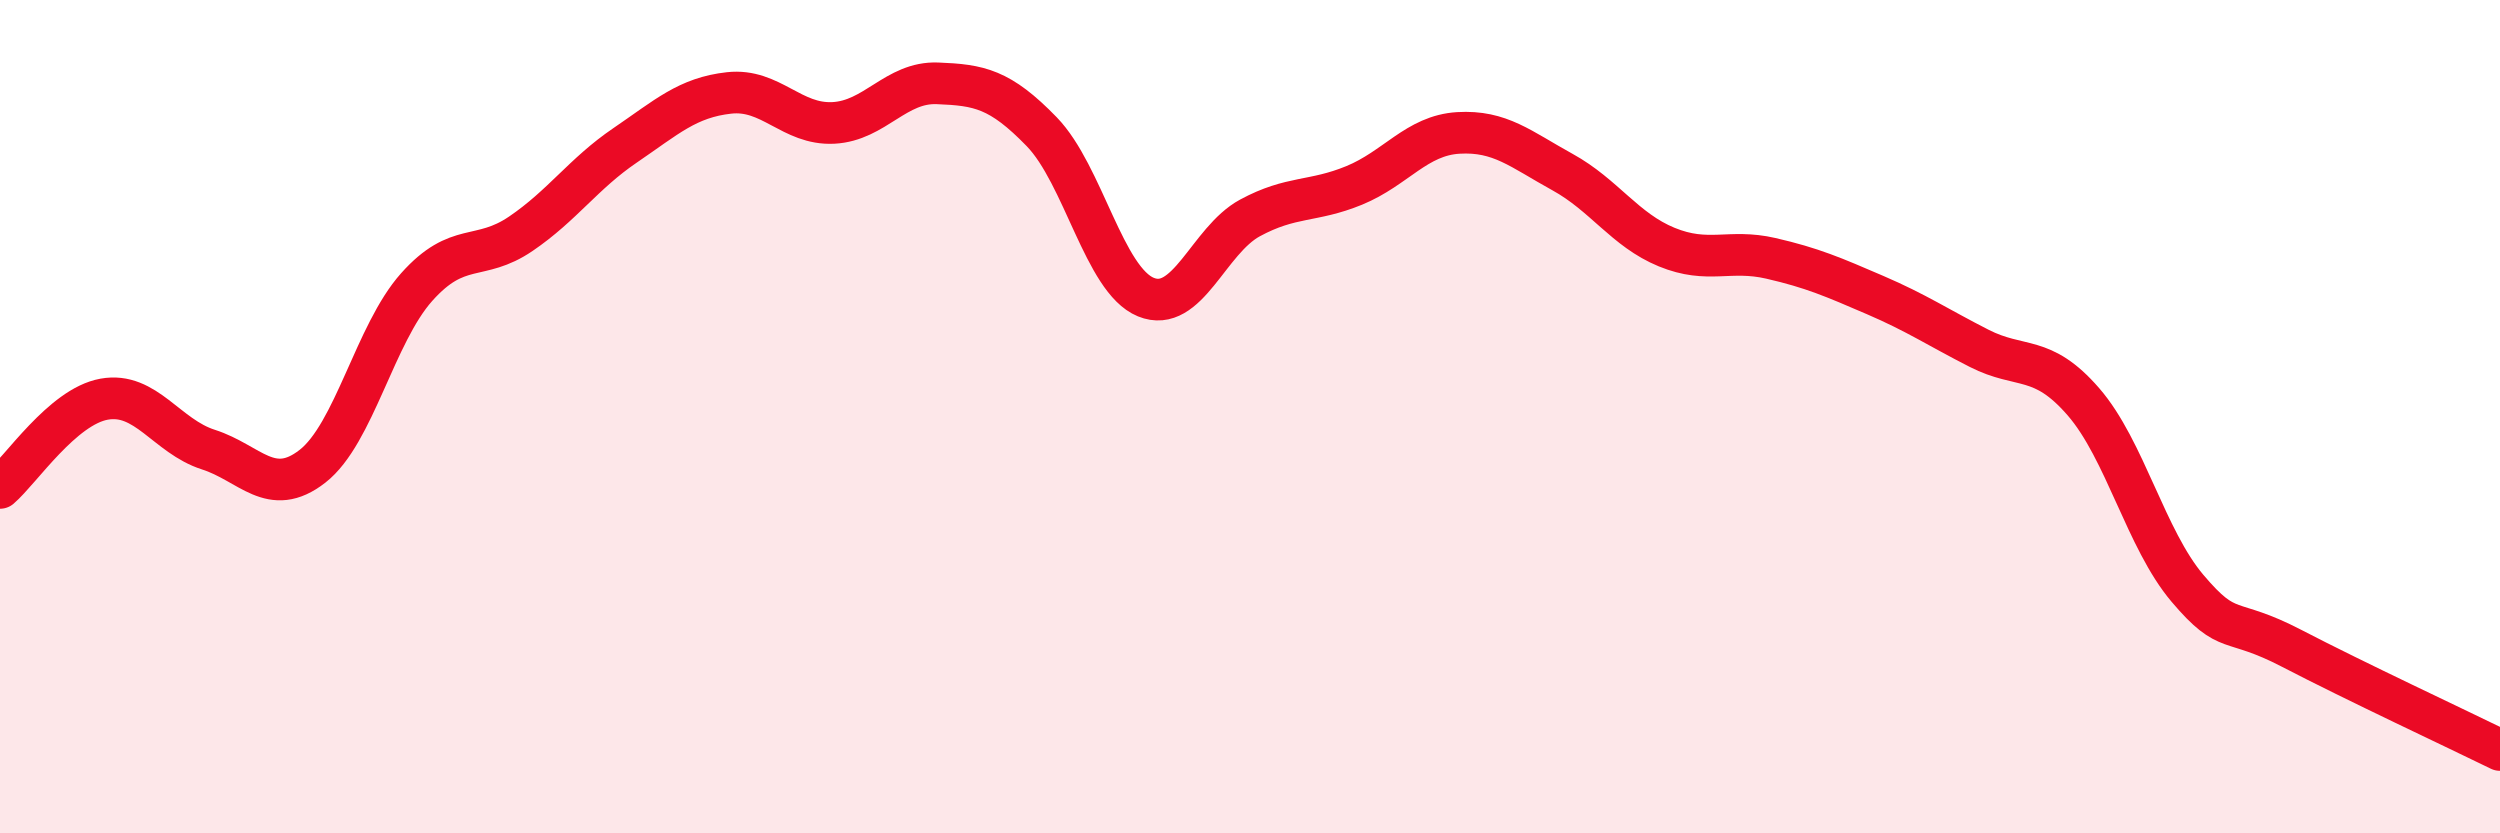 
    <svg width="60" height="20" viewBox="0 0 60 20" xmlns="http://www.w3.org/2000/svg">
      <path
        d="M 0,11.71 C 0.5,11.28 1.5,9.76 2.5,9.58 C 3.5,9.4 4,10.47 5,10.79 C 6,11.11 6.5,11.97 7.5,11.19 C 8.5,10.41 9,8.01 10,6.89 C 11,5.77 11.5,6.29 12.5,5.61 C 13.5,4.93 14,4.17 15,3.49 C 16,2.81 16.5,2.34 17.5,2.23 C 18.5,2.12 19,3 20,2.95 C 21,2.9 21.5,1.96 22.5,2 C 23.5,2.04 24,2.13 25,3.16 C 26,4.19 26.5,6.72 27.5,7.13 C 28.5,7.54 29,5.77 30,5.23 C 31,4.69 31.5,4.86 32.5,4.45 C 33.5,4.04 34,3.25 35,3.19 C 36,3.13 36.5,3.58 37.5,4.13 C 38.5,4.68 39,5.52 40,5.93 C 41,6.34 41.5,5.97 42.5,6.2 C 43.5,6.43 44,6.65 45,7.08 C 46,7.51 46.5,7.85 47.5,8.36 C 48.5,8.87 49,8.49 50,9.64 C 51,10.79 51.5,12.94 52.5,14.12 C 53.5,15.3 53.5,14.78 55,15.56 C 56.5,16.34 59,17.51 60,18L60 20L0 20Z"
        fill="#EB0A25"
        opacity="0.1"
        stroke-linecap="round"
        stroke-linejoin="round"
      />
      <path
        d="M 0,11.71 C 0.5,11.28 1.5,9.76 2.5,9.58 C 3.5,9.4 4,10.47 5,10.79 C 6,11.11 6.5,11.97 7.5,11.19 C 8.5,10.41 9,8.01 10,6.89 C 11,5.77 11.5,6.29 12.5,5.61 C 13.5,4.93 14,4.17 15,3.49 C 16,2.81 16.5,2.34 17.5,2.23 C 18.5,2.12 19,3 20,2.95 C 21,2.9 21.5,1.96 22.5,2 C 23.5,2.04 24,2.13 25,3.16 C 26,4.19 26.5,6.72 27.5,7.13 C 28.5,7.54 29,5.77 30,5.23 C 31,4.69 31.5,4.86 32.5,4.45 C 33.5,4.04 34,3.25 35,3.19 C 36,3.13 36.5,3.58 37.5,4.13 C 38.5,4.68 39,5.52 40,5.93 C 41,6.34 41.5,5.97 42.5,6.2 C 43.5,6.43 44,6.65 45,7.08 C 46,7.51 46.5,7.85 47.5,8.36 C 48.5,8.87 49,8.49 50,9.64 C 51,10.79 51.5,12.94 52.5,14.12 C 53.5,15.3 53.5,14.78 55,15.56 C 56.5,16.34 59,17.51 60,18"
        stroke="#EB0A25"
        stroke-width="1"
        fill="none"
        stroke-linecap="round"
        stroke-linejoin="round"
      />
    </svg>
  